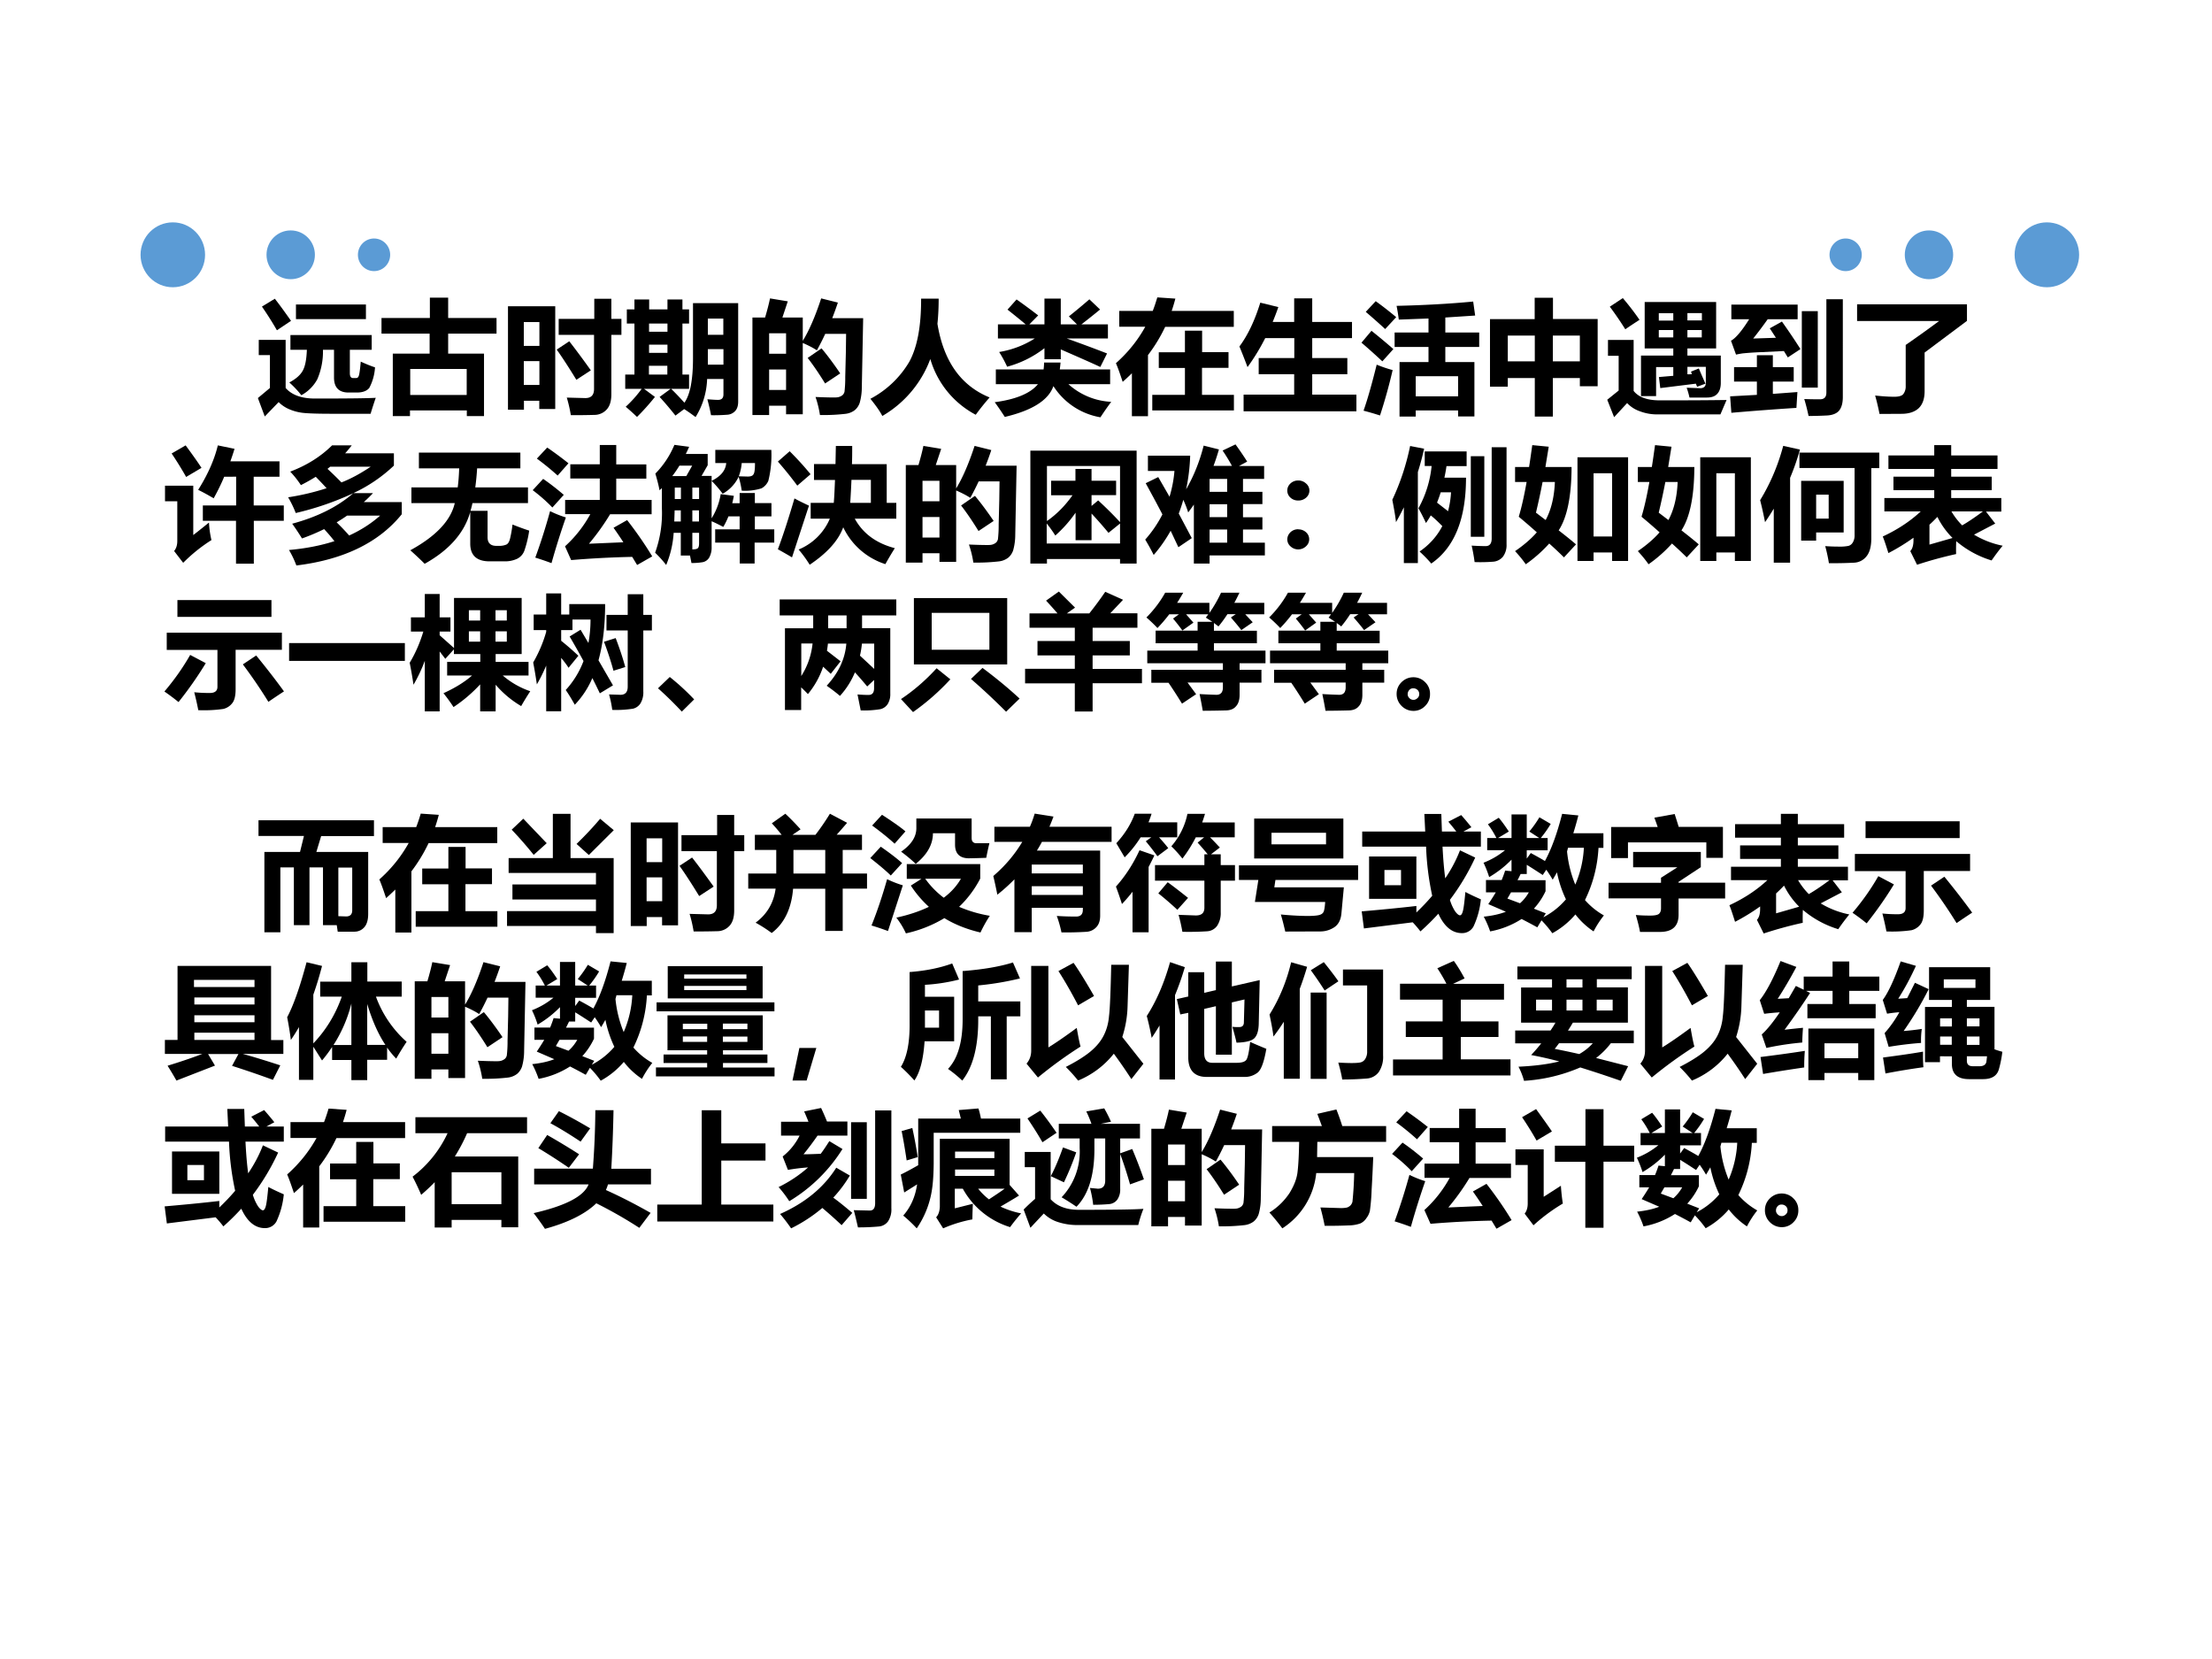 <svg xmlns="http://www.w3.org/2000/svg" xmlns:xlink="http://www.w3.org/1999/xlink" width="960" height="720" viewBox="0 0 720 540"><rect x="0" y="0" width="720" height="540" fill="#333333" stroke="none"/><g data-name="P"><clipPath id="a"><path fill-rule="evenodd" d="M0 540h720V0H0Z"/></clipPath><g clip-path="url(#a)"><path fill="#fff" fill-rule="evenodd" d="M0 540h720V0H0Z"/></g></g><path fill="#5b9bd5" fill-rule="evenodd" d="M66.75 82.94c0-5.84-4.701-10.56-10.5-10.56s-10.5 4.72-10.5 10.56c0 5.83 4.701 10.56 10.5 10.56s10.5-4.73 10.5-10.56ZM102.5 82.94c0-4.39-3.526-7.94-7.875-7.94s-7.875 3.55-7.875 7.94c0 4.38 3.526 7.94 7.875 7.94s7.875-3.56 7.875-7.94ZM127 82.94c0-2.94-2.35-5.31-5.25-5.31s-5.25 2.37-5.25 5.31c0 2.93 2.35 5.31 5.25 5.31s5.25-2.38 5.25-5.31ZM655.75 82.94c0-5.84 4.7-10.56 10.5-10.56s10.5 4.72 10.5 10.56c0 5.83-4.7 10.56-10.5 10.56s-10.5-4.73-10.5-10.56ZM620 82.94c0-4.39 3.53-7.94 7.88-7.94 4.34 0 7.87 3.55 7.87 7.94 0 4.38-3.53 7.94-7.87 7.94-4.35 0-7.88-3.56-7.88-7.94ZM595.5 82.94c0-2.94 2.35-5.31 5.25-5.31S606 80 606 82.94c0 2.93-2.35 5.31-5.25 5.31s-5.25-2.38-5.25-5.31Z" data-name="P"/><g data-name="P"><symbol id="b"><path d="M-2147483500-2147483500Z"/></symbol><use xlink:href="#b" fill="#919191" transform="matrix(39.96 0 0 -39.96 85813440000 -85813440000)"/><use xlink:href="#b" fill="#919191" transform="matrix(39.96 0 0 -39.96 85813440000 -85813440000)"/><use xlink:href="#b" fill="#919191" transform="matrix(39.96 0 0 -39.96 85813440000 -85813440000)"/></g><g data-name="P"><symbol id="c"><path d="M.138.959C.188.895.23.835.27.779L.155.702C.116.77.075.834.033.895l.105.064M.31.912h.57V.793H.31v.12M.837.447C.875.43.914.413.954.4A.41.41 0 0 0 .907.232C.887.208.854.195.806.195H.738C.66.195.62.236.62.317v.226H.53a.574.574 0 0 0-.046-.24.324.324 0 0 0-.13-.13.818.818 0 0 1-.098.104c.053.028.09.06.11.097.02.037.03.093.033.169H.265v.12h.662v-.12H.749v-.19c0-.027.009-.04.026-.04H.8c.009 0 .016.004.02.014.006.01.012.05.018.121M.96.152a3.053 3.053 0 0 1-.042-.13H.592C.482.022.408.025.37.029a.393.393 0 0 0-.11.028.271.271 0 0 0-.091.06L.056 0 0 .15l.098.082V.5H.007v.124h.219V.232C.276.175.356.146.464.146.735.146.9.148.96.152Z"/></symbol><symbol id="d"><path d="M0 .799h.394v.166h.149V.799h.394V.672H.543V.509h.292V0h-.14v.046H.232V0h-.14v.509h.3v.163H0v.127M.694.384h-.46V.172h.46v.212Z"/></symbol><symbol id="e"><path d="M.413.784h.29v.164h.139V.784h.082v-.13H.842V.171C.842.116.83.075.805.047A.135.135 0 0 0 .704.002 5.527 5.527 0 0 0 .512 0C.502.06.49.107.479.143L.63.139c.047 0 .071.024.071.074v.441H.413v.13M0 .044v.843h.385V.05h-.13v.067H.13V.044H0m.256.714H.129V.564h.127v.194M.129.246h.127V.44H.129V.246m.37.356C.543.546.602.467.675.365L.557.288c-.06.098-.113.18-.16.246L.5.602Z"/></symbol><symbol id="f"><path d="M.521.762H.466V.346H.52V.23H.374C.41.195.446.157.482.117c.046.064.07.185.07.362v.449H.92V.126C.92.093.912.067.896.05A.094.094 0 0 0 .831.019 1.409 1.409 0 0 0 .699.015a1.832 1.832 0 0 1-.03.13C.707.142.735.14.756.14c.03 0 .044.015.044.045V.31H.667A.623.623 0 0 0 .573 0C.546.02.515.043.48.065L.409.012A2.723 2.723 0 0 1 .28.164L.37.23H.153L.242.164A1.915 1.915 0 0 0 .096.001a1.893 1.893 0 0 1-.092.083.965.965 0 0 1 .13.146H0v.116h.075v.416H.013v.115h.062v.081h.12V.877h.149v.081h.122V.877H.52V.762M.8.802H.673V.67h.126v.134M.194.695h.15v.067h-.15V.695m0-.172h.15V.59h-.15V.523M.672.427H.8v.126H.673V.427M.193.346h.15v.072h-.15V.346Z"/></symbol><symbol id="g"><path d="M.143.95.288.926.244.794H.41v-.19C.463.69.513.807.56.95L.696.916A2.43 2.43 0 0 0 .65.789h.252L.891.227A.472.472 0 0 0 .874.1a.134.134 0 0 0-.04-.06A.154.154 0 0 0 .76.01 1.593 1.593 0 0 0 .55 0a.852.852 0 0 1-.036.147C.562.145.614.143.667.143c.016 0 .03.001.041.005.011.004.02.009.028.016A.057.057 0 0 1 .75.19a.97.97 0 0 1 .006.12l.005.2.002.151h-.17A2.121 2.121 0 0 0 .525.527c-.03.02-.069.04-.115.06V.006H.274v.07H.136V0H0v.794h.103c.019.064.032.116.04.155M.274.666H.136V.499h.138v.167M.136.204h.138v.167H.136V.204m.427.339C.61.487.661.419.715.339L.592.257C.542.338.495.407.45.465l.113.078Z"/></symbol><symbol id="h"><path d="M.413.956h.143c0-.07-.003-.139-.01-.205.05-.304.19-.504.425-.6A1.986 1.986 0 0 1 .858.01a.75.75 0 0 0-.37.454A.897.897 0 0 0 .097 0C.079.036.047.082 0 .14a.8.8 0 0 1 .317.302c.065.119.097.29.096.514Z"/></symbol><symbol id="i"><path d="M.025.757h.227a5.404 5.404 0 0 1-.148.12L.178.96C.236.919.294.876.354.83L.282.757h.123v.21h.133v-.21H.67L.604.822c.05.04.106.086.167.139L.858.878A5.54 5.54 0 0 0 .706.757h.216V.642H.587C.707.599.815.559.915.52L.86.41C.774.45.666.497.538.553v-.08H.405v.09A.855.855 0 0 0 .101.412a.979.979 0 0 1-.065.12.77.77 0 0 1 .29.11h-.3v.115M.008.39h.39a.496.496 0 0 1 .004.056h.134A1.131 1.131 0 0 0 .53.39h.41V.27H.6A.56.56 0 0 1 .949.126 2.367 2.367 0 0 1 .861 0a.568.568 0 0 0-.383.254C.438.14.307.056.082.003.05.053.022.093 0 .123.174.146.292.196.352.27H.009V.39Z"/></symbol><symbol id="j"><path d="M.027.858H.3c.014.036.026.073.037.11l.147-.01a1.26 1.26 0 0 0-.03-.1H.96v-.13H.401a1.284 1.284 0 0 0-.14-.23V0H.13v.35A1.7 1.7 0 0 0 .055.28C.035.34.018.39 0 .432.099.52.178.619.239.729H.027v.13M.296.174h.266v.219H.349v.128h.213v.176h.14V.522h.215V.394H.701v-.22h.26V.047H.296v.129Z"/></symbol><symbol id="k"><path d="M.035.136h.411v.166H.157v.132h.29v.162H.21A1.731 1.731 0 0 0 .066.36C.046.414.024.47 0 .528c.067.09.124.208.17.357L.317.849A2.22 2.22 0 0 0 .271.728h.175V.92h.147V.728h.324V.596H.593V.434h.286V.302H.593V.136h.36V0H.034v.136Z"/></symbol><symbol id="l"><path d="M.116.94C.18.894.235.85.283.81L.193.713a5.364 5.364 0 0 1-.158.14L.116.94M.271.685h.275v.114L.304.79C.3.824.294.861.286.902.503.907.711.918.91.937L.926.823.683.807V.685h.276V.567H.683V.444H.92V.001H.787V.05H.442V0H.31v.444h.236v.123H.27v.118M.787.329H.442V.165h.345v.164M.08.7C.145.648.205.598.26.55L.17.45C.11.506.053.557 0 .602l.08.095M.124.423C.168.405.212.39.254.379a4.294 4.294 0 0 0-.103-.37 2.168 2.168 0 0 1-.134.039c.035.1.07.226.107.375Z"/></symbol><symbol id="m"><path d="M.364.968h.149V.795h.364V.247H.732v.067h-.22V0H.365v.314h-.22v-.07H0v.55h.364v.174M.732.66h-.22V.45h.22v.21M.145.45h.22v.21h-.22V.45Z"/></symbol><symbol id="n"><path d="M.127.97C.183.904.228.844.263.793A4.608 4.608 0 0 1 .147.716 2.75 2.75 0 0 1 .021.9l.106.07M.305.938h.582V.56H.653V.502h.272V.279C.925.24.915.21.896.19.878.17.85.16.812.16H.67a.649.649 0 0 1-.023.08l.11-.004c.03 0 .046.015.046.044v.13H.653v-.06C.666.348.678.35.69.351l-.008.02.064.026A6.06 6.06 0 0 1 .8.273L.732.248l-.01.025-.29-.036-.011.09.117.01v.071h-.14V.172H.275v.33h.263V.56H.305v.377M.77.848H.653v-.06h.118v.06M.42.787h.118v.06H.42v-.06M.77.65v.06H.653V.65h.118M.42.65h.118v.06H.42V.65M.972.14.922.023H.605L.39.023A.394.394 0 0 0 .261.05a.252.252 0 0 0-.099.065L.056 0 0 .142l.093.075V.5H.006v.129h.209V.214C.255.163.325.137.429.137.66.137.84.138.972.14Z"/></symbol><symbol id="o"><path d="M.784.951h.134V.154c0-.048-.01-.085-.03-.11C.868.02.833.006.786.004A3.07 3.07 0 0 0 .639 0a1.75 1.75 0 0 1-.035.138C.66.136.702.136.732.136c.035 0 .052.018.052.055v.76M.01.907h.54V.788H.306A3.408 3.408 0 0 0 .188.631l.185.006-.05.077.099.055A5.12 5.12 0 0 0 .573.545L.47.477.438.529.253.52a2.54 2.54 0 0 1-.15-.01A.755.755 0 0 1 .048.5L.007.613c.037.02.087.077.148.175H.01v.12M.584.854h.13V.231h-.13v.624M.032.398h.186v.097h.13V.398h.17V.28h-.17v-.1l.2.015L.54.066a23.29 23.29 0 0 1-.53-.04L0 .16l.218.012v.108H.032V.4Z"/></symbol><symbol id="p"><path d="M.396.562c.078.054.17.119.272.195H0v.136h.895V.758L.55.5V.186C.55.124.534.078.502.047.47.017.423.001.361.001L.183 0C.173.048.162.098.147.15.21.143.262.14.303.14c.039 0 .064.008.075.024a.101.101 0 0 1 .018.062v.336Z"/></symbol><use xlink:href="#c" transform="matrix(39.96 0 0 -39.96 83.944 135.558)"/><use xlink:href="#d" transform="matrix(39.96 0 0 -39.96 124.177 135.44)"/><use xlink:href="#e" transform="matrix(39.96 0 0 -39.96 165.346 135.128)"/><use xlink:href="#f" transform="matrix(39.96 0 0 -39.96 203.511 135.753)"/><use xlink:href="#g" transform="matrix(39.96 0 0 -39.96 244.915 135.09)"/><use xlink:href="#h" transform="matrix(39.96 0 0 -39.96 283.314 135.402)"/><use xlink:href="#i" transform="matrix(39.96 0 0 -39.96 323.782 135.83)"/><use xlink:href="#j" transform="matrix(39.96 0 0 -39.96 363.234 135.48)"/><use xlink:href="#k" transform="matrix(39.96 0 0 -39.96 403.428 133.88)"/><use xlink:href="#l" transform="matrix(39.96 0 0 -39.96 443.154 135.597)"/><use xlink:href="#m" transform="matrix(39.96 0 0 -39.96 484.987 135.597)"/><use xlink:href="#n" transform="matrix(39.96 0 0 -39.96 523.152 135.792)"/><use xlink:href="#o" transform="matrix(39.96 0 0 -39.96 563.151 135.402)"/><use xlink:href="#p" transform="matrix(39.96 0 0 -39.96 604.477 134.738)"/></g><g data-name="P"><symbol id="q"><path d="M.309.474h.27v.234H.482A1.702 1.702 0 0 0 .396.532 1.75 1.75 0 0 1 .27.601c.078.124.132.245.16.362L.566.935A2.064 2.064 0 0 0 .532.833h.4V.708h-.21V.474h.245V.349H.723V0H.578v.349h-.27v.125m-.14.489C.218.895.262.834.297.78L.172.706a2.848 2.848 0 0 1-.118.191l.114.066m.19-.628a.789.789 0 0 1 .02-.143 1.308 1.308 0 0 1-.23-.185L.074.103C.091.123.1.15.1.185v.323H0v.127h.23V.233c.052.04.095.075.128.102Z"/></symbol><symbol id="r"><path d="M.861.913v-.1a1.233 1.233 0 0 0-.33-.224h.16A1.295 1.295 0 0 0 .616.516h.309V.417C.739.187.453.047.067 0a.78.78 0 0 1-.06.126c.135.012.259.036.37.072a1.41 1.41 0 0 1-.084.098A1.667 1.667 0 0 0 .113.22C.088.26.062.3.033.34.237.395.402.477.53.588A2.389 2.389 0 0 0 .062.427.869.869 0 0 1 0 .555c.111.017.215.042.313.074-.027.03-.056.06-.088.093A1.776 1.776 0 0 0 .104.654a.773.773 0 0 1-.087.11c.132.05.246.12.341.214h.16A1.038 1.038 0 0 0 .464.913H.86M.321.786C.36.75.398.713.434.676c.077.03.156.073.238.128H.342L.32.786M.395.351C.432.315.466.279.497.244c.096.044.18.098.252.162H.48A1.49 1.49 0 0 0 .395.351Z"/></symbol><symbol id="s"><path d="M.831.32C.891.296.937.28.968.27a.916.916 0 0 0-.04-.165.119.119 0 0 0-.06-.065.235.235 0 0 0-.103-.02h-.12C.54.02.488.069.488.164v.258C.44.251.316.111.117 0 .084.033.045.07 0 .11c.21.115.33.243.362.384H.009v.128h.377c.006.046.01.098.012.155H.07v.128h.826V.777H.544A2.104 2.104 0 0 0 .529.622h.429V.494H.506A.818.818 0 0 0 .49.431h.139V.216C.629.17.653.146.7.146h.03a.14.14 0 0 1 .048.009c.016.005.027.022.034.05a.976.976 0 0 1 .02.114Z"/></symbol><symbol id="t"><path d="M.769.365C.847.265.915.166.973.07L.85 0 .81.066A7.776 7.776 0 0 1 .313.04l-.05.112a.998.998 0 0 1 .206.262H.264V.53h.282v.174h-.24V.82h.24v.157H.68V.819h.245V.703H.68V.53h.288V.413H.63a1.911 1.911 0 0 0-.172-.24l.28.012a3.023 3.023 0 0 1-.08.118l.11.062m-.65.591C.178.915.236.872.291.828l-.088-.1a2.155 2.155 0 0 1-.169.138l.084.09M.085.701C.142.662.198.618.253.571L.16.468C.114.516.061.563 0 .609l.085.092M.142.438A.873.873 0 0 1 .27.387 6.182 6.182 0 0 1 .153.015 2.17 2.17 0 0 1 .021.06c.041.112.082.238.12.377Z"/></symbol><symbol id="u"><path d="M.487.29h.201v.106H.597A.58.58 0 0 0 .555.31C.52.328.489.344.46.356V.147A.166.166 0 0 0 .44.06.079.079 0 0 0 .382.022.53.53 0 0 0 .296.016L.284.077H.209v.185H.151A.807.807 0 0 0 .09 0 .883.883 0 0 1 0 .1a.948.948 0 0 1 .055.365v.161A.958.958 0 0 0 .036.608C.028.651.016.696.002.744a.736.736 0 0 1 .155.234l.12-.016A1.149 1.149 0 0 0 .25.904h.178V.812L.378.725H.46V.38a.533.533 0 0 1 .074.197L.641.563a1.012 1.012 0 0 0-.013-.06h.06v.083h.124V.504h.135V.396H.812V.29H.97V.182H.81v-.17H.689v.17h-.2v.107M.14.724h.114l.048.085H.198A.938.938 0 0 0 .14.724M.358.63H.303V.537h.055V.63m-.2-.093H.21V.63h-.05V.537M.302.354h.055v.091H.303V.354m-.146 0h.052v.091h-.05L.156.354M.358.262H.303V.127c.023 0 .038.003.045.01.007.007.01.02.01.042v.083m.347.343A.73.73 0 0 1 .68.718.312.312 0 0 0 .55.58.972.972 0 0 1 .46.685C.535.722.574.77.579.83H.49v.107h.456A.874.874 0 0 0 .922.686.125.125 0 0 0 .866.624a.44.44 0 0 0-.16-.019M.68.722.754.72C.778.72.794.726.8.737.81.75.813.78.813.83H.705A.397.397 0 0 0 .681.722Z"/></symbol><symbol id="v"><path d="M.267.504h.188C.46.56.462.622.465.69H.294v.13h.175l.003.147h.133c0-.05 0-.1-.002-.148h.283V.504h.078V.375H.626C.692.255.8.175.952.135a2.743 2.743 0 0 1-.077-.13.572.572 0 0 0-.343.3C.492.195.4.095.259 0a1.027 1.027 0 0 1-.09.124.47.47 0 0 1 .254.251H.267v.129m.49.187H.599a8.184 8.184 0 0 0-.01-.187h.168V.69M.096.924C.158.862.215.8.266.737L.158.644A2.917 2.917 0 0 1 0 .84l.096.084M.135.54C.167.522.207.503.253.481L.115.06A3.707 3.707 0 0 1 0 .126C.046.249.09.387.135.54Z"/></symbol><symbol id="w"><path d="M0 0v.919h.865V0H.73v.037H.135V0H0m.169.674h.198V.77h.131V.674h.2V.557h-.2V.469l.054.045C.612.459.672.4.73.337v.457H.135V.346c.08.056.149.126.208.21H.169v.118M.498.407V.19h-.13v.224A1.046 1.046 0 0 0 .203.228a.948.948 0 0 1-.07.098V.163H.73v.163L.636.25a3.216 3.216 0 0 1-.138.157Z"/></symbol><symbol id="x"><path d="M.476.96.6.929A1.673 1.673 0 0 0 .556.795h.15C.683.838.657.88.63.92l.105.05C.771.92.803.873.83.83L.763.794h.205V.689H.796V.584h.158v-.1H.796V.377h.158v-.1H.796V.17h.178V.066h-.45V0H.396v.48A1.862 1.862 0 0 0 .35.416a.874.874 0 0 1-.04.103A1.264 1.264 0 0 0 .273.407l.106-.2L.27.133.207.267A1.174 1.174 0 0 0 .069.07 1.827 1.827 0 0 1 0 .195.98.98 0 0 1 .14.4C.1.478.054.562.004.654l.102.05.092-.16c.02.067.034.137.04.21H.022v.124h.344A1.555 1.555 0 0 0 .333.604c.062.108.11.226.143.357M.524.584h.143v.105H.524V.584m0-.206h.143v.105H.524V.378m0-.208h.143v.107H.524V.17Z"/></symbol><symbol id="y"><path d="M.089.561A.091.091 0 0 0 .152.537.075.075 0 0 0 .18.48.076.076 0 0 0 .153.421.092.092 0 0 0 .089.398a.09.09 0 0 0-.064.024A.076.076 0 0 0 0 .479c0 .023.009.042.026.058a.09.09 0 0 0 .063.024m0-.398A.091.091 0 0 0 .152.14a.076.076 0 0 0 0-.115A.091.091 0 0 0 .09 0a.09.09 0 0 0-.063.024A.075.075 0 0 0 0 .08C0 .104.009.123.026.14a.09.09 0 0 0 .063.024Z"/></symbol><symbol id="z"><path d="M.145.957.259.935a2.271 2.271 0 0 0-.051-.19V.004H.094v.454A2.1 2.1 0 0 0 .03.337C.026.377.016.437 0 .519c.066.14.114.287.145.438m.664-.01H.93v-.79A.158.158 0 0 0 .9.055.115.115 0 0 0 .82.015a1.367 1.367 0 0 0-.15-.003 1.456 1.456 0 0 1-.024.134C.695.143.733.142.76.142c.032 0 .049.02.049.062v.742M.264.913h.341v-.12H.441A1.218 1.218 0 0 0 .424.699H.6C.6.363.506.13.317 0 .292.03.26.063.222.098c.08.055.142.124.185.207-.03.03-.06.06-.094.087A.64.64 0 0 0 .274.33 1.792 1.792 0 0 1 .213.45.893.893 0 0 1 .32.794H.264v.12m.19-.487A.77.77 0 0 1 .478.58H.394a1.063 1.063 0 0 0-.03-.084l.09-.07M.64.874h.109V.218h-.11v.655Z"/></symbol><symbol id="A"><path d="M0 .792h.114C.123.848.131.907.14.97L.274.957.247.792H.46C.459.553.424.382.355.276.405.237.452.2.496.162L.398.056c-.04.04-.08.077-.12.113A1.12 1.12 0 0 0 .087 0C.063.035.034.07 0 .107.07.155.13.206.177.26.127.305.078.347.03.387c.023.076.044.17.064.283H0v.122M.17.42.249.36c.044.082.07.185.075.31h-.1A5.546 5.546 0 0 0 .17.42M.508.027v.844H.92V.027H.79v.069H.639V.027H.508M.79.741H.639V.226H.79V.74Z"/></symbol><symbol id="B"><path d="m.188.955.136-.03a1.869 1.869 0 0 0-.08-.23V.004H.111v.44A1.959 1.959 0 0 0 .04.334C.03.384.018.443 0 .513c.082.134.145.281.188.442M.32.9h.65V.774H.905V.195C.904.135.892.088.866.056A.136.136 0 0 0 .763.004 3.334 3.334 0 0 0 .56 0C.553.044.543.09.53.139.571.136.607.135.641.135A.35.35 0 0 1 .72.141.06.06 0 0 1 .755.17a.11.11 0 0 1 .014.059v.546H.32V.9M.68.67V.25H.456V.184H.334V.67H.68M.456.558V.363h.102v.195H.456Z"/></symbol><symbol id="C"><path d="M.915.335.743.245a.721.721 0 0 1 .233-.09 1.776 1.776 0 0 1-.09-.12.806.806 0 0 0-.288.157A1.49 1.49 0 0 1 .597.087 3.281 3.281 0 0 1 .279 0L.224.111C.242.13.25.16.25.201V.22A1.682 1.682 0 0 0 .046.095C.03.145.016.19 0 .23c.118.055.221.122.309.204H.013v.109h.406v.064H.087v.11h.332V.78H.046v.11h.373v.084h.138V.89h.377V.78H.557V.717h.33v-.11h-.33V.543h.408v-.11H.84L.915.336M.647.321c.04.023.097.06.168.113H.559A.567.567 0 0 1 .647.32M.445.39A1.2 1.2 0 0 0 .38.326V.164l.188.054a.64.64 0 0 0-.124.173Z"/></symbol><use xlink:href="#q" transform="matrix(39.984 0 0 -39.984 53.71 183.474)"/><use xlink:href="#r" transform="matrix(39.984 0 0 -39.984 93.787 184.06)"/><use xlink:href="#s" transform="matrix(39.984 0 0 -39.984 133.552 183.513)"/><use xlink:href="#t" transform="matrix(39.984 0 0 -39.984 173.395 183.903)"/><use xlink:href="#u" transform="matrix(39.984 0 0 -39.984 213.238 183.903)"/><use xlink:href="#v" transform="matrix(39.984 0 0 -39.984 253.198 183.825)"/><use xlink:href="#g" transform="matrix(39.984 0 0 -39.984 294.837 183.122)"/><use xlink:href="#w" transform="matrix(39.984 0 0 -39.984 335.382 183.435)"/><use xlink:href="#x" transform="matrix(39.984 0 0 -39.984 372.765 183.435)"/><use xlink:href="#y" transform="matrix(39.984 0 0 -39.984 419.012 178.827)"/><use xlink:href="#z" transform="matrix(39.984 0 0 -39.984 453.193 183.435)"/><use xlink:href="#A" transform="matrix(39.984 0 0 -39.984 493.153 183.669)"/><use xlink:href="#A" transform="matrix(39.984 0 0 -39.984 533.113 183.669)"/><use xlink:href="#B" transform="matrix(39.984 0 0 -39.984 572.917 183.317)"/><use xlink:href="#C" transform="matrix(39.984 0 0 -39.984 612.837 183.825)"/></g><g data-name="P"><symbol id="D"><path d="M.106.897h.766V.76H.106v.138M.02.631h.937V.492H.58V.17C.58.115.57.077.551.055A.13.13 0 0 0 .48.01 1.125 1.125 0 0 0 .276 0a2.364 2.364 0 0 1-.033.146C.292.141.333.14.366.14.41.139.432.156.432.19v.301H.019v.139M.21.45.337.383A3.063 3.063 0 0 0 .115.066 1.772 1.772 0 0 1 0 .152C.08.246.15.345.21.45M.748.445C.824.352.9.255.974.153A6.265 6.265 0 0 1 .847.068a4.068 4.068 0 0 1-.208.305l.108.072Z"/></symbol><symbol id="E"><path d="M0 .145h.943V0H0v.145Z"/></symbol><symbol id="F"><path d="M0 .396C.047.474.084.56.111.65H.01v.116h.113v.19h.121v-.19h.088V.65H.244v-.03L.361.516v.408h.551V.467H.7V.403h.268V.292h-.21A.685.685 0 0 1 .982.164 2.26 2.26 0 0 1 .908.043.822.822 0 0 0 .7.217V0H.574v.22A1.18 1.18 0 0 0 .357.035a1.365 1.365 0 0 1-.082.113C.368.19.446.238.508.292H.305v.111h.27v.064H.36v.038L.29.428l-.046.06V0H.123v.412A1.22 1.22 0 0 0 .031.217 4.077 4.077 0 0 1 0 .396m.482.172h.092v.084H.482V.568m.309 0v.084H.699V.568h.092m0 .256H.699V.74h.092v.084M.482.74h.092v.084H.482V.74Z"/></symbol><symbol id="G"><path d="M.294.873h.292C.586.698.568.546.532.415L.65.211.543.146A5.48 5.48 0 0 1 .482.27.733.733 0 0 0 .339.053C.313.099.289.139.265.173A.73.73 0 0 1 .41.409a7.6 7.6 0 0 1-.113.2l.089.055L.45.556c.011.06.017.124.017.191H.32V.661H.228V.574c.05-.04.096-.08.14-.122L.288.354C.27.383.248.41.228.435V0H.106v.372A1.31 1.31 0 0 0 .03.219 3.798 3.798 0 0 1 0 .397c.047.082.082.165.106.25v.014H.004v.127h.102V.96h.122V.788h.066v.085M.597.785H.77v.168h.127V.785h.07V.658h-.07V.163A.176.176 0 0 0 .875.066.1.1 0 0 0 .814.021a.88.88 0 0 0-.17-.01.864.864 0 0 1-.026.126L.711.134C.75.134.77.156.77.2v.458H.597v.127M.577.566l.095.03C.704.512.73.434.75.36L.654.33C.634.404.608.483.577.566Z"/></symbol><symbol id="H"><path d="M.295.1.194 0A2.906 2.906 0 0 1 0 .19l.096.092A1.91 1.91 0 0 0 .295.099Z"/></symbol><symbol id="I"><path d="M.176.003H.043v.666h.23v.105H0v.13h.95v-.13H.671V.67h.23V.137A.152.152 0 0 0 .88.052.097.097 0 0 0 .82.01.815.815 0 0 0 .66 0L.634.13C.67.127.7.126.724.126c.03 0 .045.018.045.054v.068L.713.195a3.12 3.12 0 0 1-.1.115.66.66 0 0 0-.122-.192C.461.144.424.172.383.201c.096.104.15.218.16.343H.393A.82.82 0 0 0 .385.486L.496.4.416.298.354.356A.692.692 0 0 0 .23.133a1.496 1.496 0 0 1-.055.055V.003m.22.666h.15v.105h-.15V.67M.77.339v.205h-.1A.783.783 0 0 0 .654.446L.769.339M.176.28a.61.61 0 0 1 .092.265H.176V.279Z"/></symbol><symbol id="J"><path d="M.105.929h.76V.388h-.76v.54m.616-.12H.25v-.3h.47v.3M.665.359C.78.273.88.19.966.11L.856.003C.761.098.666.187.57.27L.664.36M.29.357l.112-.09A1.891 1.891 0 0 0 .098 0L0 .106c.102.068.199.151.29.251Z"/></symbol><symbol id="K"><path d="M0 .348h.405v.109H.101v.117h.304v.108H.036v.117h.228a3.49 3.49 0 0 1-.093.104l.104.074.132-.131L.34.799h.183c.044.055.087.113.13.176L.798.91.694.8h.221V.682H.55V.574h.303V.457H.55v-.11h.402V.23H.55V0H.405v.229H0v.119Z"/></symbol><symbol id="L"><path d="M.04.334h.583v.053H.007V.49h.41V.55H.075v.103h.342v.072h.12L.484.759a.997.997 0 0 1 .02.027H.323l.06-.068-.09-.064a1.65 1.65 0 0 1-.076.097l.048.035H.186A1.194 1.194 0 0 0 .09.674 1.183 1.183 0 0 1 0 .76c.062.062.113.13.153.202H.3A1.692 1.692 0 0 0 .25.879h.263V.797C.55.85.582.905.608.962h.15A1.409 1.409 0 0 0 .716.879H.96V.786H.805L.866.721.773.657C.743.697.713.731.688.76l.04.027H.66A1.023 1.023 0 0 0 .587.687 1.21 1.21 0 0 1 .55.715V.652H.9V.55h-.35V.49H.97V.387H.759V.334h.178V.229H.759v-.1C.759.089.749.057.73.037.712.015.685.004.65.003A7.585 7.585 0 0 0 .459 0C.452.04.444.084.433.136A4.7 4.7 0 0 1 .57.13c.035 0 .053.02.053.06V.23H.335l.07-.095L.29.058C.256.113.22.17.18.228H.04v.106Z"/></symbol><symbol id="M"><path d="M.272.138A.131.131 0 0 0 .232.04.129.129 0 0 0 .14 0a.135.135 0 0 0-.1.041.134.134 0 0 0-.04.097c0 .038.014.07.04.096.028.027.06.04.097.04a.132.132 0 0 0 .095-.04.128.128 0 0 0 .04-.096M.138.09C.15.09.16.095.17.104c.01.009.014.02.014.032A.044.044 0 0 1 .17.171a.05.05 0 0 1-.034.013A.041.041 0 0 1 .103.17.05.05 0 0 1 .09.135c0-.011.004-.021.013-.03A.045.045 0 0 1 .138.09Z"/></symbol><use xlink:href="#D" transform="matrix(39.96 0 0 -39.96 53.514 231.158)"/><use xlink:href="#E" transform="matrix(39.96 0 0 -39.96 94.099 215.12)"/><use xlink:href="#F" transform="matrix(39.96 0 0 -39.96 133.356 231.549)"/><use xlink:href="#G" transform="matrix(39.96 0 0 -39.96 173.55 231.51)"/><use xlink:href="#H" transform="matrix(39.96 0 0 -39.96 214.174 231.627)"/><use xlink:href="#I" transform="matrix(39.96 0 0 -39.96 253.783 231.236)"/><use xlink:href="#J" transform="matrix(39.96 0 0 -39.96 293.274 231.783)"/><use xlink:href="#K" transform="matrix(39.96 0 0 -39.96 333.664 231.588)"/><use xlink:href="#L" transform="matrix(39.96 0 0 -39.96 373.155 231.354)"/><use xlink:href="#L" transform="matrix(39.96 0 0 -39.96 413.115 231.354)"/><use xlink:href="#M" transform="matrix(39.96 0 0 -39.96 454.597 231.393)"/></g><use xlink:href="#b" data-name="P" transform="matrix(39.96 0 0 -39.96 85813440000 -85813440000)"/><g data-name="P" transform="matrix(39.984 0 0 -39.984 85864980000 -85864980000)"><use xlink:href="#b"/><use xlink:href="#b"/><use xlink:href="#b"/></g><g data-name="P"><symbol id="N"><path d="M.048.654h.29l.032.13H0v.128h.94V.783H.51L.471.654h.422V.15c0-.047-.01-.083-.03-.107A.105.105 0 0 0 .779.005H.645L.637.058H.525v.47h-.11v-.47H.288v.47H.178V0h-.13v.654M.763.527H.65V.131L.714.129c.032 0 .049.017.049.05v.348Z"/></symbol><symbol id="O"><path d="M0 .179h.724v.095h-.68v.122h.68V.49H.013v.121h.36v.36h.144v-.36h.351V0H.724v.058H0v.12m.132.754.191-.2L.217.637a3.205 3.205 0 0 1-.179.205l.094.089M.759.93l.11-.092L.666.636l-.1.09c.072.07.136.138.192.205Z"/></symbol><symbol id="P"><path d="M0 .484h.228v.192H.054v.123h.218a1.54 1.54 0 0 1-.08.094l.11.078C.349.927.389.885.426.844L.36.799h.187c.046.06.085.118.118.172l.14-.074A5.892 5.892 0 0 0 .72.8h.206V.676H.769V.484h.198V.361H.769V.017H.627V.36H.365C.352.2.294.078.191 0A1.146 1.146 0 0 1 .06.084c.092.068.147.16.163.277H0v.123m.368 0h.259v.192H.368V.484Z"/></symbol><symbol id="Q"><path d="M.096.965C.193.902.256.857.286.83l-.088-.1C.148.776.087.825.015.878l.08.087M.97.735a2.186 2.186 0 0 1-.026-.12A5.915 5.915 0 0 0 .801.611C.727.612.69.65.69.722v.093H.51C.51.725.464.641.37.566a1.33 1.33 0 0 1-.119.099c.083.057.124.121.124.191v.079h.45V.779c0-.014.002-.025.008-.032A.034.034 0 0 1 .858.734h.11M.086.705C.146.663.205.62.259.572L.167.471C.123.514.067.56 0 .613l.085.092m.81-.14V.446a.864.864 0 0 0-.172-.23 1.09 1.09 0 0 1 .25-.073A1.106 1.106 0 0 1 .897.007C.786.033.688.072.603.124A1.03 1.03 0 0 0 .29 0a.631.631 0 0 1-.078.128C.314.15.402.18.477.216A.894.894 0 0 0 .33.389l.087.055h-.12v.12h.599M.598.29c.06.045.106.096.14.155H.447A.716.716 0 0 1 .598.29M.137.441a.872.872 0 0 1 .128-.05L.144.019A2.17 2.17 0 0 1 .01.064C.059.186.1.311.137.441Z"/></symbol><symbol id="R"><path d="M.313.002H.172v.43A1.453 1.453 0 0 0 .033.307 3.85 3.85 0 0 1 0 .459c.097.083.175.176.236.278H.009V.86h.289C.313.894.326.93.337.967L.49.943A1.615 1.615 0 0 0 .457.86h.506V.737H.396A1.1 1.1 0 0 0 .355.666H.87v-.53C.87.097.86.066.84.044A.119.119 0 0 0 .76.005 2.69 2.69 0 0 0 .555 0a.962.962 0 0 1-.038.134C.574.13.626.129.674.129c.037 0 .055.018.055.055V.2H.313V.002m.416.55H.313V.48h.416v.072M.313.305h.416v.071H.313V.305Z"/></symbol><symbol id="S"><path d="M.318.547H.72v.088h.027C.724.663.697.695.665.73l.053.043H.65A1.098 1.098 0 0 0 .541.6.942.942 0 0 1 .451.7a.58.58 0 0 1 .131.264h.143a1.263 1.263 0 0 0-.023-.07h.265V.773H.766C.798.742.824.713.846.69L.774.635h.079V.547h.116V.42H.853V.163a.187.187 0 0 0-.029-.11A.108.108 0 0 0 .74.008 2.29 2.29 0 0 0 .541.004 1.482 1.482 0 0 1 .51.142L.65.137c.047 0 .07.02.07.063v.22H.318v.127m.02.072C.308.66.277.7.243.741l.045.032H.201A.934.934 0 0 0 .071.61L.003.725c.07.076.12.157.15.24H.29a.818.818 0 0 0-.025-.07h.234V.773H.351A1.46 1.46 0 0 0 .426.685L.338.619M.266 0H.135v.33a1.295 1.295 0 0 0-.086-.1A3.2 3.2 0 0 1 0 .372c.076.085.14.183.192.296L.313.626A2.094 2.094 0 0 0 .266.532V0m.156.407C.477.367.532.324.587.28L.5.183a2.6 2.6 0 0 1-.155.134l.076.09Z"/></symbol><symbol id="T"><path d="M.85.92V.595H.124V.92H.85M.709.71v.094H.265V.71h.444M0 .539h.97V.42H.297L.288.36h.566L.834.145C.829.096.811.06.779.037A.206.206 0 0 0 .656.001L.377 0C.367.043.356.09.341.139.436.13.509.127.562.127c.042 0 .072.003.089.007s.03.012.036.023c.007.01.012.039.015.084H.13L.158.42H0v.12Z"/></symbol><symbol id="U"><path d="M.005.827h.512L.51.97h.138L.653.827H.77a1.75 1.75 0 0 1-.065.08L.81.961C.83.938.859.905.893.862L.828.827H.97V.704H.658C.663.605.67.52.68.446.73.52.77.596.8.674L.924.615A1.857 1.857 0 0 0 .718.271.364.364 0 0 1 .76.178C.776.156.79.145.8.145c.01 0 .019.013.025.04.006.025.012.076.019.15C.885.313.927.294.97.275A.674.674 0 0 0 .91.054.105.105 0 0 0 .816 0C.736 0 .672.053.624.158A1.907 1.907 0 0 0 .478.014a.842.842 0 0 1-.063.074L.018.038 0 .177c.15.013.298.027.445.044V.168c.047.045.09.09.129.136a2.25 2.25 0 0 0-.05.4h-.52v.123M.06.624h.385V.279H.06v.345M.32.39v.124H.185V.39h.133Z"/></symbol><symbol id="V"><path d="M.03.775h.075a.76.76 0 0 1-.069.112L.124.94C.144.917.172.88.206.828L.118.775h.11v.192h.124V.775h.102L.373.828c.033.04.06.079.082.116L.547.89A.888.888 0 0 0 .466.775h.056v-.1h-.17V.608l.033.045C.425.631.464.61.5.588.554.687.6.815.64.972L.772.959A2.67 2.67 0 0 0 .731.814h.245V.695h-.04A1.09 1.09 0 0 0 .826.27.591.591 0 0 1 .98.145a.784.784 0 0 1-.084-.13.618.618 0 0 0-.148.138A.665.665 0 0 0 .56 0a.874.874 0 0 1-.088.105L.438.048C.398.07.355.093.31.116A.712.712 0 0 0 .054.015a.834.834 0 0 1-.052.12c.068.007.128.02.18.04L.039.237C.061.27.081.301.1.333h-.08v.1h.128c.01.025.02.051.028.077L.228.505v.094A.85.85 0 0 0 .046.457.83.83 0 0 1 0 .574a.638.638 0 0 1 .175.102H.03v.1M.68.666A.95.95 0 0 1 .747.396a.857.857 0 0 1 .07.3H.688A.41.41 0 0 0 .68.666M.352.482h-.05a1.183 1.183 0 0 0-.025-.05h.228v-.09A.563.563 0 0 0 .41.2L.507.162.487.13a.608.608 0 0 1 .184.146.937.937 0 0 0-.073.22 1.416 1.416 0 0 0-.035-.06.957.957 0 0 1-.052.081L.482.474C.442.5.398.529.352.557V.482m-.157-.2L.297.244C.327.27.35.3.369.333H.224L.195.283Z"/></symbol><symbol id="W"><path d="m.373.93.165.03A4.94 4.94 0 0 0 .571.855h.36V.603H.796v.126H.158V.601H.021v.253H.4A3.274 3.274 0 0 1 .373.93M0 .4h.427v.041L.56.526H.2v.125h.551V.527L.569.407V.401h.38V.272H.57V.14C.57.047.52 0 .418 0H.256C.248.045.236.09.222.138.262.134.302.133.339.133c.034 0 .057.004.07.013.012.01.018.025.018.047v.08H0V.4Z"/></symbol><use xlink:href="#N" transform="matrix(39.984 0 0 -39.984 84.14 303.455)"/><use xlink:href="#j" transform="matrix(39.984 0 0 -39.984 123.475 303.533)"/><use xlink:href="#O" transform="matrix(39.984 0 0 -39.984 165.036 303.728)"/><use xlink:href="#e" transform="matrix(39.984 0 0 -39.984 205.308 303.181)"/><use xlink:href="#P" transform="matrix(39.984 0 0 -39.984 243.55 303.689)"/><use xlink:href="#Q" transform="matrix(39.984 0 0 -39.984 283.276 303.806)"/><use xlink:href="#R" transform="matrix(39.984 0 0 -39.984 323.314 303.494)"/><use xlink:href="#S" transform="matrix(39.984 0 0 -39.984 363.235 303.455)"/><use xlink:href="#T" transform="matrix(39.984 0 0 -39.984 403.273 303.22)"/><use xlink:href="#U" transform="matrix(39.984 0 0 -39.984 443.233 303.728)"/><use xlink:href="#V" transform="matrix(39.984 0 0 -39.984 482.88 303.767)"/><use xlink:href="#W" transform="matrix(39.984 0 0 -39.984 523.582 303.338)"/><use xlink:href="#C" transform="matrix(39.984 0 0 -39.984 562.918 303.845)"/><use xlink:href="#D" transform="matrix(39.984 0 0 -39.984 602.995 303.181)"/></g><g data-name="P"><symbol id="X"><path d="M0 .331h.103v.603h.762V.33h.1V.217h-.33C.72.194.821.163.94.124L.88.006A8.446 8.446 0 0 1 .547.12l.052.096H.352L.408.122.094 0C.074.036.05.076.022.121.116.15.21.181.305.217H0V.33M.73.82H.237V.762H.73v.057M.24.62h.49v.057H.24V.618m0-.143h.49v.057H.24V.475m0-.144h.49V.39H.24V.33Z"/></symbol><symbol id="Y"><path d="M.158.96.284.93A2.796 2.796 0 0 0 .213.696V.299C.317.408.394.535.445.68H.269v.122h.254V.96h.13V.803h.28V.68h-.21a.905.905 0 0 1 .25-.368A2.498 2.498 0 0 1 .888.175a.72.72 0 0 0-.074.09v-.1H.652V0H.523v.164H.366V.27A1.089 1.089 0 0 0 .284.16L.213.272v-.27H.096v.43A1.308 1.308 0 0 0 .03.327 2.67 2.67 0 0 1 0 .512C.051.608.104.758.158.96m.22-.674h.145v.338A1.13 1.13 0 0 0 .378.287M.652.62V.287H.8C.74.377.691.49.652.62Z"/></symbol><symbol id="Z"><path d="M.096.898h.773V.635H.096v.263M.736.83H.23V.796h.507V.83m0-.127v.034H.23V.703h.507m-.732-.1h.96V.53h-.96v.073M0 .073h.417v.036H.062v.069h.355v.035H.094v.284H.87V.213H.546V.178h.362V.109H.546V.072h.42V0H0v.072M.745.43h-.2V.385h.2v.044M.22.385h.198v.044H.219V.385M.745.28v.044h-.2V.281h.2m-.526 0h.198v.044H.219V.281Z"/></symbol><symbol id="aa"><path d="M.194.265.115 0H0l.056.265h.138Z"/></symbol><symbol id="ab"><path d="M.972.523h-.11V.01H.733v.513H.63V.495C.63.275.587.11.5 0a1.02 1.02 0 0 1-.116.095C.464.18.503.315.503.5v.392c.169.013.305.037.41.07L.97.832a2.368 2.368 0 0 0-.34-.057v-.13h.343V.523M.434.32H.193C.183.173.156.067.11.001.076.039.04.076 0 .112.049.19.073.308.071.47v.414c.13.01.246.033.347.07L.474.823A1.45 1.45 0 0 0 .196.78V.683h.238V.319M.196.431h.115v.14H.196v-.14Z"/></symbol><symbol id="ac"><path d="M.383.959C.422.904.478.814.55.689L.42.613C.368.713.315.806.26.892l.123.067M.689.943h.145L.823.603A.881.881 0 0 0 .78.355L.952.137.854.012a3.89 3.89 0 0 1-.143.207A.722.722 0 0 0 .42 0a1.207 1.207 0 0 1-.1.111c.086.044.153.086.2.125.048.04.084.083.107.128.024.046.04.1.045.162C.68.59.685.728.69.943M.178.933V.27C.232.303.31.356.409.429.421.36.431.309.44.277A3.475 3.475 0 0 1 .093.025L0 .138c.025.029.038.064.038.106v.69h.14Z"/></symbol><symbol id="ad"><path d="M.92.81.912.45C.91.393.897.355.874.334.852.314.804.302.731.3.723.338.711.38.698.429A.433.433 0 0 1 .753.427c.025 0 .038.013.038.039l.005.186L.693.628V.202h-.13v.395L.468.575V.214c0-.054.024-.08.071-.078h.192c.04 0 .066.007.079.023.012.015.023.064.032.147A3.99 3.99 0 0 1 .974.25C.956.146.933.081.904.057A.17.17 0 0 0 .79.021H.49C.39.02.338.074.338.18v.363L.273.53.245.655l.093.021v.198h.13V.706l.095.022v.233h.13V.758L.921.81M.19.956.31.915a2.197 2.197 0 0 0-.08-.228V0H.104v.44A1.915 1.915 0 0 0 .04.339C.03.392.018.45 0 .517c.078.121.142.268.19.44Z"/></symbol><symbol id="ae"><path d="m.176.955.13-.037a2.454 2.454 0 0 0-.06-.18V.006h-.13V.47A1.486 1.486 0 0 0 .032.35C.025.406.013.466 0 .529.08.657.139.8.176.955M.336.89l.106.066C.494.892.533.84.561.8L.449.725a3.08 3.08 0 0 1-.112.164M.925.196A.223.223 0 0 0 .89.061.132.132 0 0 0 .792.008 2.465 2.465 0 0 0 .592 0C.585.046.573.091.56.138A1.78 1.78 0 0 1 .666.134c.037 0 .063.002.078.006A.063.063 0 0 1 .781.17a.11.11 0 0 1 .014.06v.536H.598v.13h.327V.197m-.59.511h.13V.005h-.13v.702Z"/></symbol><symbol id="af"><path d="M0 .13h.404v.183h-.3V.44h.3v.177H.057v.13h.378a1.322 1.322 0 0 1-.074.126l.134.06C.525.892.554.844.583.79L.489.746h.415V.617H.552V.44h.307V.313H.552V.131h.405V0H0v.13Z"/></symbol><symbol id="ag"><path d="M0 .41h.288c.014.021.028.042.04.064h-.28V.76H.3v.067H.018v.104h.931V.828H.665V.761h.253V.474H.47A2.528 2.528 0 0 0 .43.409h.536V.306H.779a.63.63 0 0 0-.12-.12L.92.119.86 0c-.12.042-.23.078-.33.109A1.358 1.358 0 0 0 .072 0a.583.583 0 0 1-.045.115c.13.006.24.02.332.043A3.07 3.07 0 0 1 .13.21c.03.032.057.063.082.095H0v.103m.418.352h.13v.067h-.13V.761m0-.188h.13v.088h-.13V.573m-.247 0H.3v.088H.17V.573m.624 0v.088h-.13V.573h.13M.322.26c.053-.01.12-.024.2-.042.044.025.08.054.11.088H.357A1.196 1.196 0 0 0 .322.26Z"/></symbol><symbol id="ah"><path d="M.388.62h.205v.107H.377L.41.71a6.144 6.144 0 0 0-.208-.3 5.6 5.6 0 0 0 .15.016A2.337 2.337 0 0 1 .346.306 2.344 2.344 0 0 1 .054.262l-.038.11c.041.036.09.096.147.18A2.083 2.083 0 0 1 .036.54L0 .651c.051.064.108.17.169.319L.298.922a3.447 3.447 0 0 0-.152-.26l.09.005.058.1.064-.031v.107h.235v.123h.136V.843h.245V.727H.729V.62h.215V.504H.388V.62M.396 0v.42h.537V0H.802v.058H.527V0h-.13m.405.3H.527V.178h.275V.3M.027.05.006.188c.112.014.233.03.361.05A1.57 1.57 0 0 1 .362.103 11.88 11.88 0 0 1 .027.05Z"/></symbol><symbol id="ai"><path d="M.377.912h.498V.645h-.19V.589H.91V.243a.64.64 0 0 1 .064-.02.897.897 0 0 0-.028-.142C.931.027.888 0 .816 0H.703C.61 0 .563.041.563.124v.062H.466V.138H.344v.45h.219v.057H.377v.267M.17.392a2 2 0 0 1 .148.017.623.623 0 0 1-.006-.114A2.867 2.867 0 0 1 .048.263L.015.375a.938.938 0 0 1 .12.17 1.061 1.061 0 0 1-.1-.012L0 .645c.044.06.093.164.146.314L.27.923A2.153 2.153 0 0 0 .126.655L.199.66l.063.125.112-.052A2.742 2.742 0 0 0 .17.392M.022.046l-.02.13C.13.193.238.208.328.224.327.174.328.133.331.097A5.433 5.433 0 0 1 .022.046m.733.767H.497v-.07h.258v.07M.735.105h.052c.034 0 .053.013.057.037a.755.755 0 0 1 .005.044H.685V.15C.685.12.7.105.735.105M.788.28v.067H.685V.279h.103m0 .216H.685V.43h.103v.065M.466.28h.096v.067H.467V.279m0 .15h.096v.066H.467V.43Z"/></symbol><use xlink:href="#X" transform="matrix(39.96 0 0 -39.96 53.67 351.725)"/><use xlink:href="#Y" transform="matrix(39.96 0 0 -39.96 93.474 351.569)"/><use xlink:href="#g" transform="matrix(39.96 0 0 -39.96 134.995 351.14)"/><use xlink:href="#V" transform="matrix(39.96 0 0 -39.96 173.16 351.764)"/><use xlink:href="#Z" transform="matrix(39.96 0 0 -39.96 213.51 350.359)"/><use xlink:href="#aa" transform="matrix(39.96 0 0 -39.96 257.958 351.705)"/><use xlink:href="#ab" transform="matrix(39.96 0 0 -39.96 293.235 351.725)"/><use xlink:href="#ac" transform="matrix(39.96 0 0 -39.96 334.132 351.725)"/><use xlink:href="#ad" transform="matrix(39.96 0 0 -39.96 373.272 351.374)"/><use xlink:href="#ae" transform="matrix(39.96 0 0 -39.96 413.232 351.374)"/><use xlink:href="#af" transform="matrix(39.96 0 0 -39.96 453.426 350.047)"/><use xlink:href="#ag" transform="matrix(39.96 0 0 -39.96 493.191 351.803)"/><use xlink:href="#ac" transform="matrix(39.96 0 0 -39.96 533.932 351.725)"/><use xlink:href="#ah" transform="matrix(39.96 0 0 -39.96 572.8 351.569)"/><use xlink:href="#ai" transform="matrix(39.96 0 0 -39.96 612.837 351.256)"/></g><g data-name="P"><symbol id="aj"><path d="M.18 0v.369A1.565 1.565 0 0 0 .07.266 1.962 1.962 0 0 1 0 .414a.94.94 0 0 1 .285.354H.023v.13h.909v-.13H.444a1.423 1.423 0 0 0-.1-.19H.86V.002H.723v.06H.318V0H.18m.543.45H.318V.19h.405V.45Z"/></symbol><symbol id="ak"><path d="M.004.49h.478c.012.157.019.316.02.476H.65A12.14 12.14 0 0 0 .632.489h.323V.362h-.35A.323.323 0 0 0 .588.316C.704.264.825.202.952.13L.86.008C.751.079.634.146.51.208.42.121.28.051.092 0 .06.048.029.09 0 .128c.262.06.41.138.447.234H.004V.49M.11.764c.085-.048.171-.1.26-.157L.286.497a4.439 4.439 0 0 1-.248.16l.072.107m.095.194C.286.918.371.871.46.818L.382.71c-.09.06-.172.11-.246.15l.07.099Z"/></symbol><symbol id="al"><path d="M0 .138h.362v.768h.159v-.27h.36v-.14h-.36V.138h.424V0H0v.138Z"/></symbol><symbol id="am"><path d="M.56.755H.317A2.436 2.436 0 0 0 .203.603c.044 0 .09.002.14.004C.368.64.39.674.413.71L.52.646A1.3 1.3 0 0 0 .087.221.986.986 0 0 1 0 .336c.09.044.17.098.24.16a1.599 1.599 0 0 1-.164-.02L.033.585a.5.5 0 0 1 .138.17H.02v.113h.223a1.83 1.83 0 0 1-.035.084L.346.98a2.08 2.08 0 0 0 .048-.11H.56V.754M.786.96h.132V.163A.176.176 0 0 0 .891.057.104.104 0 0 0 .814.015 1.777 1.777 0 0 0 .646.008C.634.06.623.108.612.148l.13-.003c.03 0 .044.02.044.062V.96M.59.864h.128V.24H.59v.624M.469.494.58.43A1.045 1.045 0 0 0 .445.25C.5.21.55.168.6.126l-.087-.1a3.62 3.62 0 0 1-.157.14A1.25 1.25 0 0 0 .102 0C.074.04.045.079.012.117c.203.09.355.215.457.376Z"/></symbol><symbol id="an"><path d="m.472.963.16.013C.64.954.646.926.653.894h.32V.778H.268V.526C.267.445.263.376.255.322A.754.754 0 0 0 .13 0 1.116 1.116 0 0 1 .02.104c.06.068.098.152.113.254L.028.292 0 .438c.05.024.096.05.142.076v.38h.347L.472.963M.007.792l.087.025C.109.75.124.671.138.58L.048.553C.032.66.018.739.007.792M.886.354.963.267C.913.236.863.207.812.177A.706.706 0 0 1 .98.122C.95.088.92.051.89.01a.66.66 0 0 0-.385.313H.44v-.16L.587.2A3.01 3.01 0 0 1 .583.073 1.073 1.073 0 0 1 .345 0L.288.09c.018.019.028.047.03.085v.554h.568V.354M.762.625h-.32V.572h.32v.053m0-.198v.052h-.32V.427h.32M.846.323H.63A.505.505 0 0 1 .718.236c.05.033.094.062.128.087Z"/></symbol><symbol id="ao"><path d="M.946.727h-.16V.606l.098.035C.915.568.947.486.979.394L.866.353A3.12 3.12 0 0 1 .786.6V.316A.144.144 0 0 0 .763.23.091.091 0 0 0 .7.193 1.468 1.468 0 0 0 .566.187.923.923 0 0 1 .54.324L.604.318c.04 0 .06.022.06.067v.342H.576v-.08C.577.427.527.27.43.171.402.19.362.217.309.248a.542.542 0 0 1 .147.4v.079h-.17v.119h.266A.907.907 0 0 1 .51.947l.146.025A1.08 1.08 0 0 0 .711.863L.627.846h.32v-.12M.135.954C.186.89.229.83.268.773L.153.696C.114.764.073.828.031.89l.105.064m.184-.3L.428.614a2.304 2.304 0 0 0-.1-.244L.221.42C.258.49.29.569.32.653M.975.154A1.014 1.014 0 0 1 .933.022H.43a.51.51 0 0 0-.149.024.288.288 0 0 0-.117.07L.055 0 0 .148c.025.026.056.055.093.087v.258H.009v.124H.22V.232C.272.175.349.146.45.146c.293 0 .467.003.524.008Z"/></symbol><symbol id="ap"><path d="M.45.02a1.938 1.938 0 0 1-.035.15L.583.165c.021 0 .038.002.05.005.011.004.02.01.028.018a.067.067 0 0 1 .015.029A2.844 2.844 0 0 1 .69.45H.381A.607.607 0 0 0 .105 0 1.938 1.938 0 0 1 0 .129a.53.53 0 0 1 .164.159C.2.347.223.404.229.46.236.518.24.599.242.704h-.22v.129h.405L.39.932l.155.036A1.78 1.78 0 0 0 .593.833H.95V.704H.39L.388.58h.457A13.752 13.752 0 0 0 .832.314a1.624 1.624 0 0 0-.014-.17A.15.15 0 0 0 .79.084.117.117 0 0 0 .74.04.3.3 0 0 0 .645.024 3.502 3.502 0 0 0 .45.021Z"/></symbol><symbol id="aq"><path d="M.168.966C.218.897.262.836.297.784L.172.71A2.848 2.848 0 0 1 .054.9l.114.066M.321.668H.57v.297h.147V.668h.25v-.13h-.25V0H.569v.537H.321v.131M.37.342C.374.282.38.233.386.197A1.456 1.456 0 0 1 .147.02L.075.115C.091.135.1.162.1.197v.314H0v.127h.23V.252l.14.09Z"/></symbol><use xlink:href="#U" transform="matrix(39.984 0 0 -39.984 53.593 399.748)"/><use xlink:href="#j" transform="matrix(39.984 0 0 -39.984 93.475 399.553)"/><use xlink:href="#aj" transform="matrix(39.984 0 0 -39.984 134.294 399.553)"/><use xlink:href="#ak" transform="matrix(39.984 0 0 -39.984 173.707 399.982)"/><use xlink:href="#al" transform="matrix(39.984 0 0 -39.984 213.94 397.6)"/><use xlink:href="#am" transform="matrix(39.984 0 0 -39.984 253.432 399.826)"/><use xlink:href="#an" transform="matrix(39.984 0 0 -39.984 293.197 399.826)"/><use xlink:href="#ao" transform="matrix(39.984 0 0 -39.984 333.196 399.63)"/><use xlink:href="#g" transform="matrix(39.984 0 0 -39.984 374.757 399.162)"/><use xlink:href="#ap" transform="matrix(39.984 0 0 -39.984 413.194 399.826)"/><use xlink:href="#t" transform="matrix(39.984 0 0 -39.984 453.115 399.943)"/><use xlink:href="#aq" transform="matrix(39.984 0 0 -39.984 493.27 399.63)"/><use xlink:href="#V" transform="matrix(39.984 0 0 -39.984 532.8 399.787)"/><use xlink:href="#M" transform="matrix(39.984 0 0 -39.984 574.478 399.436)"/></g><use xlink:href="#b" data-name="P" transform="matrix(39.984 0 0 -39.984 85864980000 -85864980000)"/></svg>